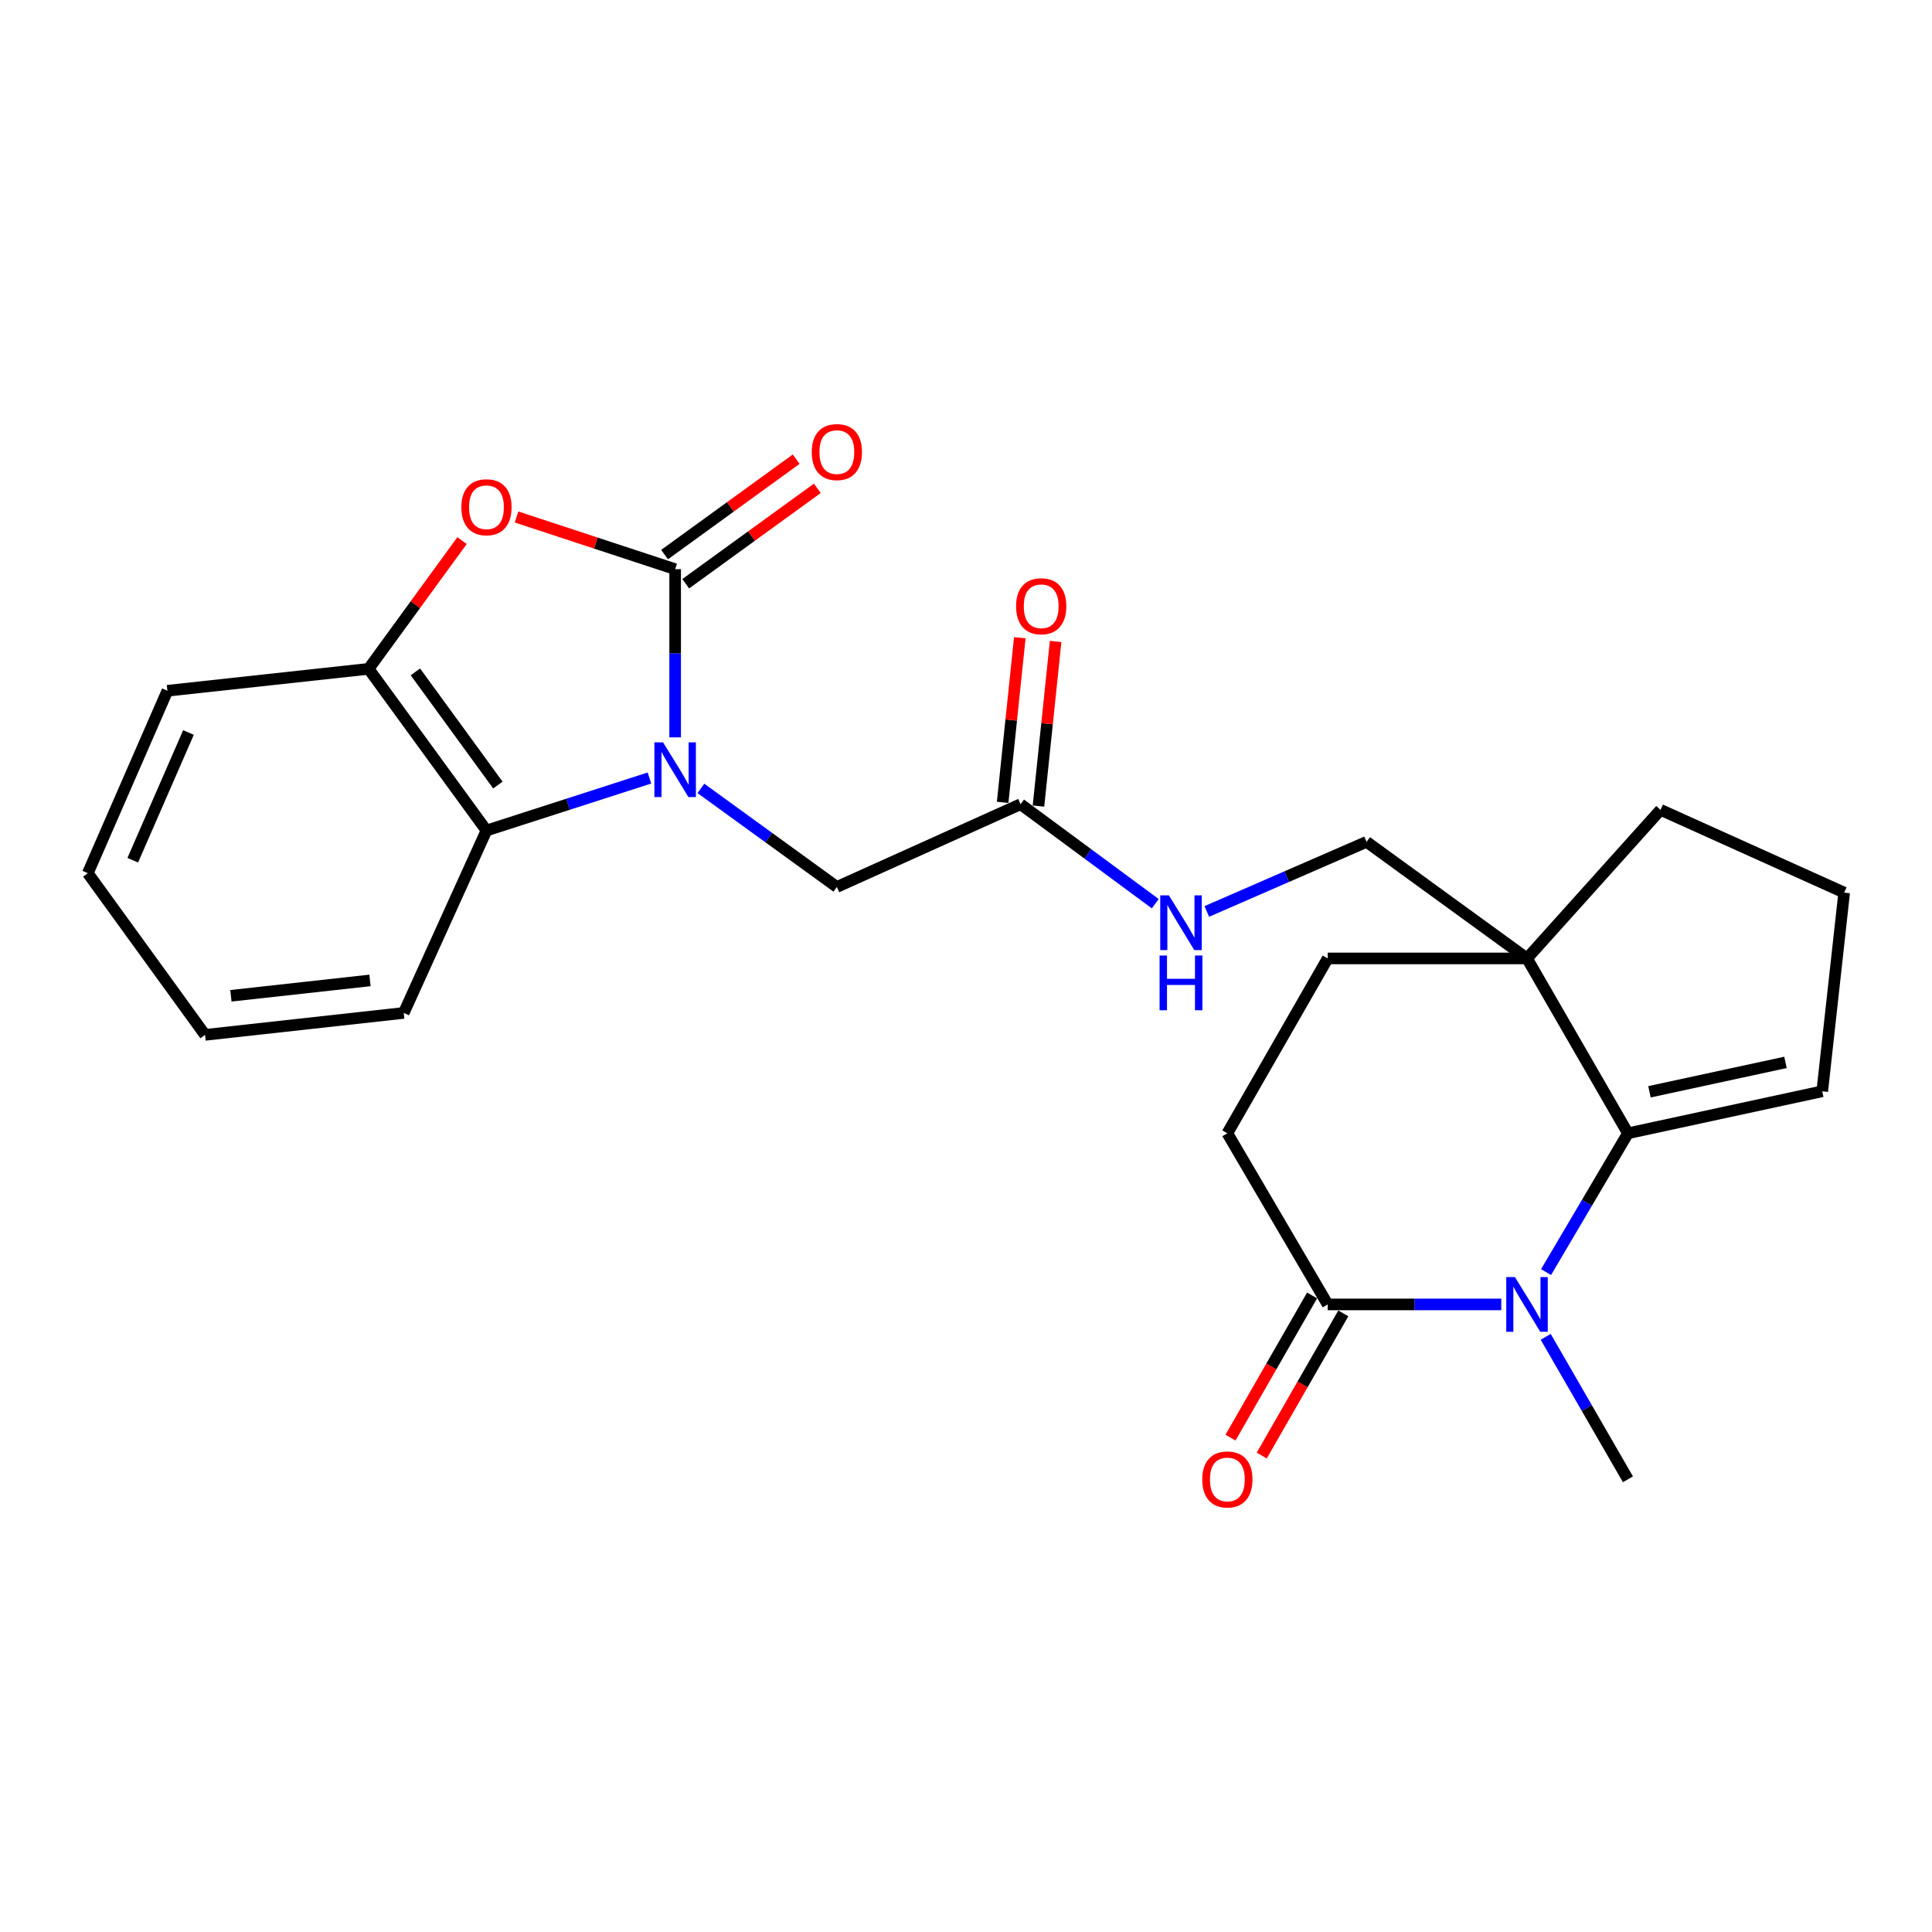 <?xml version='1.0' encoding='iso-8859-1'?>
<svg version='1.1' baseProfile='full'
              xmlns='http://www.w3.org/2000/svg'
                      xmlns:rdkit='http://www.rdkit.org/xml'
                      xmlns:xlink='http://www.w3.org/1999/xlink'
                  xml:space='preserve'
width='1000px' height='1000px' viewBox='0 0 1000 1000'>
<!-- END OF HEADER -->
<rect style='opacity:1.0;fill:#FFFFFF;stroke:none' width='1000' height='1000' x='0' y='0'> </rect>
<path class='bond-0' d='M 349.455,381.656 L 349.455,338.128' style='fill:none;fill-rule:evenodd;stroke:#0000FF;stroke-width:6px;stroke-linecap:butt;stroke-linejoin:miter;stroke-opacity:1' />
<path class='bond-0' d='M 349.455,338.128 L 349.455,294.6' style='fill:none;fill-rule:evenodd;stroke:#000000;stroke-width:6px;stroke-linecap:butt;stroke-linejoin:miter;stroke-opacity:1' />
<path class='bond-5' d='M 336.15,402.699 L 293.972,416.29' style='fill:none;fill-rule:evenodd;stroke:#0000FF;stroke-width:6px;stroke-linecap:butt;stroke-linejoin:miter;stroke-opacity:1' />
<path class='bond-5' d='M 293.972,416.29 L 251.794,429.881' style='fill:none;fill-rule:evenodd;stroke:#000000;stroke-width:6px;stroke-linecap:butt;stroke-linejoin:miter;stroke-opacity:1' />
<path class='bond-8' d='M 362.779,408.071 L 397.968,433.582' style='fill:none;fill-rule:evenodd;stroke:#0000FF;stroke-width:6px;stroke-linecap:butt;stroke-linejoin:miter;stroke-opacity:1' />
<path class='bond-8' d='M 397.968,433.582 L 433.157,459.093' style='fill:none;fill-rule:evenodd;stroke:#000000;stroke-width:6px;stroke-linecap:butt;stroke-linejoin:miter;stroke-opacity:1' />
<path class='bond-3' d='M 349.455,294.6 L 308.41,281.095' style='fill:none;fill-rule:evenodd;stroke:#000000;stroke-width:6px;stroke-linecap:butt;stroke-linejoin:miter;stroke-opacity:1' />
<path class='bond-3' d='M 308.41,281.095 L 267.364,267.59' style='fill:none;fill-rule:evenodd;stroke:#FF0000;stroke-width:6px;stroke-linecap:butt;stroke-linejoin:miter;stroke-opacity:1' />
<path class='bond-10' d='M 354.925,302.145 L 388.984,277.453' style='fill:none;fill-rule:evenodd;stroke:#000000;stroke-width:6px;stroke-linecap:butt;stroke-linejoin:miter;stroke-opacity:1' />
<path class='bond-10' d='M 388.984,277.453 L 423.042,252.762' style='fill:none;fill-rule:evenodd;stroke:#FF0000;stroke-width:6px;stroke-linecap:butt;stroke-linejoin:miter;stroke-opacity:1' />
<path class='bond-10' d='M 343.985,287.054 L 378.043,262.362' style='fill:none;fill-rule:evenodd;stroke:#000000;stroke-width:6px;stroke-linecap:butt;stroke-linejoin:miter;stroke-opacity:1' />
<path class='bond-10' d='M 378.043,262.362 L 412.102,237.671' style='fill:none;fill-rule:evenodd;stroke:#FF0000;stroke-width:6px;stroke-linecap:butt;stroke-linejoin:miter;stroke-opacity:1' />
<path class='bond-1' d='M 800.24,658.436 L 821.428,622.512' style='fill:none;fill-rule:evenodd;stroke:#0000FF;stroke-width:6px;stroke-linecap:butt;stroke-linejoin:miter;stroke-opacity:1' />
<path class='bond-1' d='M 821.428,622.512 L 842.615,586.588' style='fill:none;fill-rule:evenodd;stroke:#000000;stroke-width:6px;stroke-linecap:butt;stroke-linejoin:miter;stroke-opacity:1' />
<path class='bond-18' d='M 800.053,691.94 L 821.334,728.811' style='fill:none;fill-rule:evenodd;stroke:#0000FF;stroke-width:6px;stroke-linecap:butt;stroke-linejoin:miter;stroke-opacity:1' />
<path class='bond-18' d='M 821.334,728.811 L 842.615,765.682' style='fill:none;fill-rule:evenodd;stroke:#000000;stroke-width:6px;stroke-linecap:butt;stroke-linejoin:miter;stroke-opacity:1' />
<path class='bond-28' d='M 777.054,675.167 L 732.133,675.167' style='fill:none;fill-rule:evenodd;stroke:#0000FF;stroke-width:6px;stroke-linecap:butt;stroke-linejoin:miter;stroke-opacity:1' />
<path class='bond-28' d='M 732.133,675.167 L 687.213,675.167' style='fill:none;fill-rule:evenodd;stroke:#000000;stroke-width:6px;stroke-linecap:butt;stroke-linejoin:miter;stroke-opacity:1' />
<path class='bond-2' d='M 842.615,586.588 L 790.373,496.082' style='fill:none;fill-rule:evenodd;stroke:#000000;stroke-width:6px;stroke-linecap:butt;stroke-linejoin:miter;stroke-opacity:1' />
<path class='bond-12' d='M 842.615,586.588 L 943.186,564.852' style='fill:none;fill-rule:evenodd;stroke:#000000;stroke-width:6px;stroke-linecap:butt;stroke-linejoin:miter;stroke-opacity:1' />
<path class='bond-12' d='M 853.763,565.108 L 924.163,549.893' style='fill:none;fill-rule:evenodd;stroke:#000000;stroke-width:6px;stroke-linecap:butt;stroke-linejoin:miter;stroke-opacity:1' />
<path class='bond-25' d='M 239.152,279.817 L 214.972,313.003' style='fill:none;fill-rule:evenodd;stroke:#FF0000;stroke-width:6px;stroke-linecap:butt;stroke-linejoin:miter;stroke-opacity:1' />
<path class='bond-25' d='M 214.972,313.003 L 190.791,346.19' style='fill:none;fill-rule:evenodd;stroke:#000000;stroke-width:6px;stroke-linecap:butt;stroke-linejoin:miter;stroke-opacity:1' />
<path class='bond-4' d='M 790.373,496.082 L 707.334,435.742' style='fill:none;fill-rule:evenodd;stroke:#000000;stroke-width:6px;stroke-linecap:butt;stroke-linejoin:miter;stroke-opacity:1' />
<path class='bond-14' d='M 790.373,496.082 L 687.213,496.082' style='fill:none;fill-rule:evenodd;stroke:#000000;stroke-width:6px;stroke-linecap:butt;stroke-linejoin:miter;stroke-opacity:1' />
<path class='bond-19' d='M 790.373,496.082 L 859.494,419.174' style='fill:none;fill-rule:evenodd;stroke:#000000;stroke-width:6px;stroke-linecap:butt;stroke-linejoin:miter;stroke-opacity:1' />
<path class='bond-7' d='M 251.794,429.881 L 190.791,346.19' style='fill:none;fill-rule:evenodd;stroke:#000000;stroke-width:6px;stroke-linecap:butt;stroke-linejoin:miter;stroke-opacity:1' />
<path class='bond-7' d='M 257.706,406.348 L 215.004,347.764' style='fill:none;fill-rule:evenodd;stroke:#000000;stroke-width:6px;stroke-linecap:butt;stroke-linejoin:miter;stroke-opacity:1' />
<path class='bond-21' d='M 251.794,429.881 L 208.975,524.29' style='fill:none;fill-rule:evenodd;stroke:#000000;stroke-width:6px;stroke-linecap:butt;stroke-linejoin:miter;stroke-opacity:1' />
<path class='bond-6' d='M 687.213,675.167 L 635.282,586.588' style='fill:none;fill-rule:evenodd;stroke:#000000;stroke-width:6px;stroke-linecap:butt;stroke-linejoin:miter;stroke-opacity:1' />
<path class='bond-16' d='M 679.13,670.529 L 658.02,707.322' style='fill:none;fill-rule:evenodd;stroke:#000000;stroke-width:6px;stroke-linecap:butt;stroke-linejoin:miter;stroke-opacity:1' />
<path class='bond-16' d='M 658.02,707.322 L 636.91,744.116' style='fill:none;fill-rule:evenodd;stroke:#FF0000;stroke-width:6px;stroke-linecap:butt;stroke-linejoin:miter;stroke-opacity:1' />
<path class='bond-16' d='M 695.297,679.805 L 674.188,716.598' style='fill:none;fill-rule:evenodd;stroke:#000000;stroke-width:6px;stroke-linecap:butt;stroke-linejoin:miter;stroke-opacity:1' />
<path class='bond-16' d='M 674.188,716.598 L 653.078,753.391' style='fill:none;fill-rule:evenodd;stroke:#FF0000;stroke-width:6px;stroke-linecap:butt;stroke-linejoin:miter;stroke-opacity:1' />
<path class='bond-22' d='M 190.791,346.19 L 86.648,357.529' style='fill:none;fill-rule:evenodd;stroke:#000000;stroke-width:6px;stroke-linecap:butt;stroke-linejoin:miter;stroke-opacity:1' />
<path class='bond-9' d='M 433.157,459.093 L 528.239,416.254' style='fill:none;fill-rule:evenodd;stroke:#000000;stroke-width:6px;stroke-linecap:butt;stroke-linejoin:miter;stroke-opacity:1' />
<path class='bond-13' d='M 528.239,416.254 L 563.098,442.001' style='fill:none;fill-rule:evenodd;stroke:#000000;stroke-width:6px;stroke-linecap:butt;stroke-linejoin:miter;stroke-opacity:1' />
<path class='bond-13' d='M 563.098,442.001 L 597.957,467.749' style='fill:none;fill-rule:evenodd;stroke:#0000FF;stroke-width:6px;stroke-linecap:butt;stroke-linejoin:miter;stroke-opacity:1' />
<path class='bond-17' d='M 537.508,417.22 L 541.948,374.619' style='fill:none;fill-rule:evenodd;stroke:#000000;stroke-width:6px;stroke-linecap:butt;stroke-linejoin:miter;stroke-opacity:1' />
<path class='bond-17' d='M 541.948,374.619 L 546.388,332.019' style='fill:none;fill-rule:evenodd;stroke:#FF0000;stroke-width:6px;stroke-linecap:butt;stroke-linejoin:miter;stroke-opacity:1' />
<path class='bond-17' d='M 518.969,415.287 L 523.409,372.687' style='fill:none;fill-rule:evenodd;stroke:#000000;stroke-width:6px;stroke-linecap:butt;stroke-linejoin:miter;stroke-opacity:1' />
<path class='bond-17' d='M 523.409,372.687 L 527.849,330.087' style='fill:none;fill-rule:evenodd;stroke:#FF0000;stroke-width:6px;stroke-linecap:butt;stroke-linejoin:miter;stroke-opacity:1' />
<path class='bond-11' d='M 707.334,435.742 L 665.985,453.755' style='fill:none;fill-rule:evenodd;stroke:#000000;stroke-width:6px;stroke-linecap:butt;stroke-linejoin:miter;stroke-opacity:1' />
<path class='bond-11' d='M 665.985,453.755 L 624.637,471.768' style='fill:none;fill-rule:evenodd;stroke:#0000FF;stroke-width:6px;stroke-linecap:butt;stroke-linejoin:miter;stroke-opacity:1' />
<path class='bond-27' d='M 943.186,564.852 L 954.545,462.014' style='fill:none;fill-rule:evenodd;stroke:#000000;stroke-width:6px;stroke-linecap:butt;stroke-linejoin:miter;stroke-opacity:1' />
<path class='bond-15' d='M 687.213,496.082 L 635.282,586.588' style='fill:none;fill-rule:evenodd;stroke:#000000;stroke-width:6px;stroke-linecap:butt;stroke-linejoin:miter;stroke-opacity:1' />
<path class='bond-20' d='M 859.494,419.174 L 954.545,462.014' style='fill:none;fill-rule:evenodd;stroke:#000000;stroke-width:6px;stroke-linecap:butt;stroke-linejoin:miter;stroke-opacity:1' />
<path class='bond-23' d='M 208.975,524.29 L 106.137,535.65' style='fill:none;fill-rule:evenodd;stroke:#000000;stroke-width:6px;stroke-linecap:butt;stroke-linejoin:miter;stroke-opacity:1' />
<path class='bond-23' d='M 191.503,507.467 L 119.516,515.419' style='fill:none;fill-rule:evenodd;stroke:#000000;stroke-width:6px;stroke-linecap:butt;stroke-linejoin:miter;stroke-opacity:1' />
<path class='bond-26' d='M 86.648,357.529 L 45.455,451.959' style='fill:none;fill-rule:evenodd;stroke:#000000;stroke-width:6px;stroke-linecap:butt;stroke-linejoin:miter;stroke-opacity:1' />
<path class='bond-26' d='M 97.554,379.146 L 68.718,445.247' style='fill:none;fill-rule:evenodd;stroke:#000000;stroke-width:6px;stroke-linecap:butt;stroke-linejoin:miter;stroke-opacity:1' />
<path class='bond-24' d='M 106.137,535.65 L 45.455,451.959' style='fill:none;fill-rule:evenodd;stroke:#000000;stroke-width:6px;stroke-linecap:butt;stroke-linejoin:miter;stroke-opacity:1' />
<path  class='atom-0' d='M 343.195 384.251
L 352.475 399.251
Q 353.395 400.731, 354.875 403.411
Q 356.355 406.091, 356.435 406.251
L 356.435 384.251
L 360.195 384.251
L 360.195 412.571
L 356.315 412.571
L 346.355 396.171
Q 345.195 394.251, 343.955 392.051
Q 342.755 389.851, 342.395 389.171
L 342.395 412.571
L 338.715 412.571
L 338.715 384.251
L 343.195 384.251
' fill='#0000FF'/>
<path  class='atom-2' d='M 784.113 661.007
L 793.393 676.007
Q 794.313 677.487, 795.793 680.167
Q 797.273 682.847, 797.353 683.007
L 797.353 661.007
L 801.113 661.007
L 801.113 689.327
L 797.233 689.327
L 787.273 672.927
Q 786.113 671.007, 784.873 668.807
Q 783.673 666.607, 783.313 665.927
L 783.313 689.327
L 779.633 689.327
L 779.633 661.007
L 784.113 661.007
' fill='#0000FF'/>
<path  class='atom-4' d='M 238.794 262.547
Q 238.794 255.747, 242.154 251.947
Q 245.514 248.147, 251.794 248.147
Q 258.074 248.147, 261.434 251.947
Q 264.794 255.747, 264.794 262.547
Q 264.794 269.427, 261.394 273.347
Q 257.994 277.227, 251.794 277.227
Q 245.554 277.227, 242.154 273.347
Q 238.794 269.467, 238.794 262.547
M 251.794 274.027
Q 256.114 274.027, 258.434 271.147
Q 260.794 268.227, 260.794 262.547
Q 260.794 256.987, 258.434 254.187
Q 256.114 251.347, 251.794 251.347
Q 247.474 251.347, 245.114 254.147
Q 242.794 256.947, 242.794 262.547
Q 242.794 268.267, 245.114 271.147
Q 247.474 274.027, 251.794 274.027
' fill='#FF0000'/>
<path  class='atom-11' d='M 420.157 233.998
Q 420.157 227.198, 423.517 223.398
Q 426.877 219.598, 433.157 219.598
Q 439.437 219.598, 442.797 223.398
Q 446.157 227.198, 446.157 233.998
Q 446.157 240.878, 442.757 244.798
Q 439.357 248.678, 433.157 248.678
Q 426.917 248.678, 423.517 244.798
Q 420.157 240.918, 420.157 233.998
M 433.157 245.478
Q 437.477 245.478, 439.797 242.598
Q 442.157 239.678, 442.157 233.998
Q 442.157 228.438, 439.797 225.638
Q 437.477 222.798, 433.157 222.798
Q 428.837 222.798, 426.477 225.598
Q 424.157 228.398, 424.157 233.998
Q 424.157 239.718, 426.477 242.598
Q 428.837 245.478, 433.157 245.478
' fill='#FF0000'/>
<path  class='atom-14' d='M 605.018 463.428
L 614.298 478.428
Q 615.218 479.908, 616.698 482.588
Q 618.178 485.268, 618.258 485.428
L 618.258 463.428
L 622.018 463.428
L 622.018 491.748
L 618.138 491.748
L 608.178 475.348
Q 607.018 473.428, 605.778 471.228
Q 604.578 469.028, 604.218 468.348
L 604.218 491.748
L 600.538 491.748
L 600.538 463.428
L 605.018 463.428
' fill='#0000FF'/>
<path  class='atom-14' d='M 600.198 494.58
L 604.038 494.58
L 604.038 506.62
L 618.518 506.62
L 618.518 494.58
L 622.358 494.58
L 622.358 522.9
L 618.518 522.9
L 618.518 509.82
L 604.038 509.82
L 604.038 522.9
L 600.198 522.9
L 600.198 494.58
' fill='#0000FF'/>
<path  class='atom-17' d='M 622.282 765.762
Q 622.282 758.962, 625.642 755.162
Q 629.002 751.362, 635.282 751.362
Q 641.562 751.362, 644.922 755.162
Q 648.282 758.962, 648.282 765.762
Q 648.282 772.642, 644.882 776.562
Q 641.482 780.442, 635.282 780.442
Q 629.042 780.442, 625.642 776.562
Q 622.282 772.682, 622.282 765.762
M 635.282 777.242
Q 639.602 777.242, 641.922 774.362
Q 644.282 771.442, 644.282 765.762
Q 644.282 760.202, 641.922 757.402
Q 639.602 754.562, 635.282 754.562
Q 630.962 754.562, 628.602 757.362
Q 626.282 760.162, 626.282 765.762
Q 626.282 771.482, 628.602 774.362
Q 630.962 777.242, 635.282 777.242
' fill='#FF0000'/>
<path  class='atom-18' d='M 525.926 313.795
Q 525.926 306.995, 529.286 303.195
Q 532.646 299.395, 538.926 299.395
Q 545.206 299.395, 548.566 303.195
Q 551.926 306.995, 551.926 313.795
Q 551.926 320.675, 548.526 324.595
Q 545.126 328.475, 538.926 328.475
Q 532.686 328.475, 529.286 324.595
Q 525.926 320.715, 525.926 313.795
M 538.926 325.275
Q 543.246 325.275, 545.566 322.395
Q 547.926 319.475, 547.926 313.795
Q 547.926 308.235, 545.566 305.435
Q 543.246 302.595, 538.926 302.595
Q 534.606 302.595, 532.246 305.395
Q 529.926 308.195, 529.926 313.795
Q 529.926 319.515, 532.246 322.395
Q 534.606 325.275, 538.926 325.275
' fill='#FF0000'/>
</svg>
